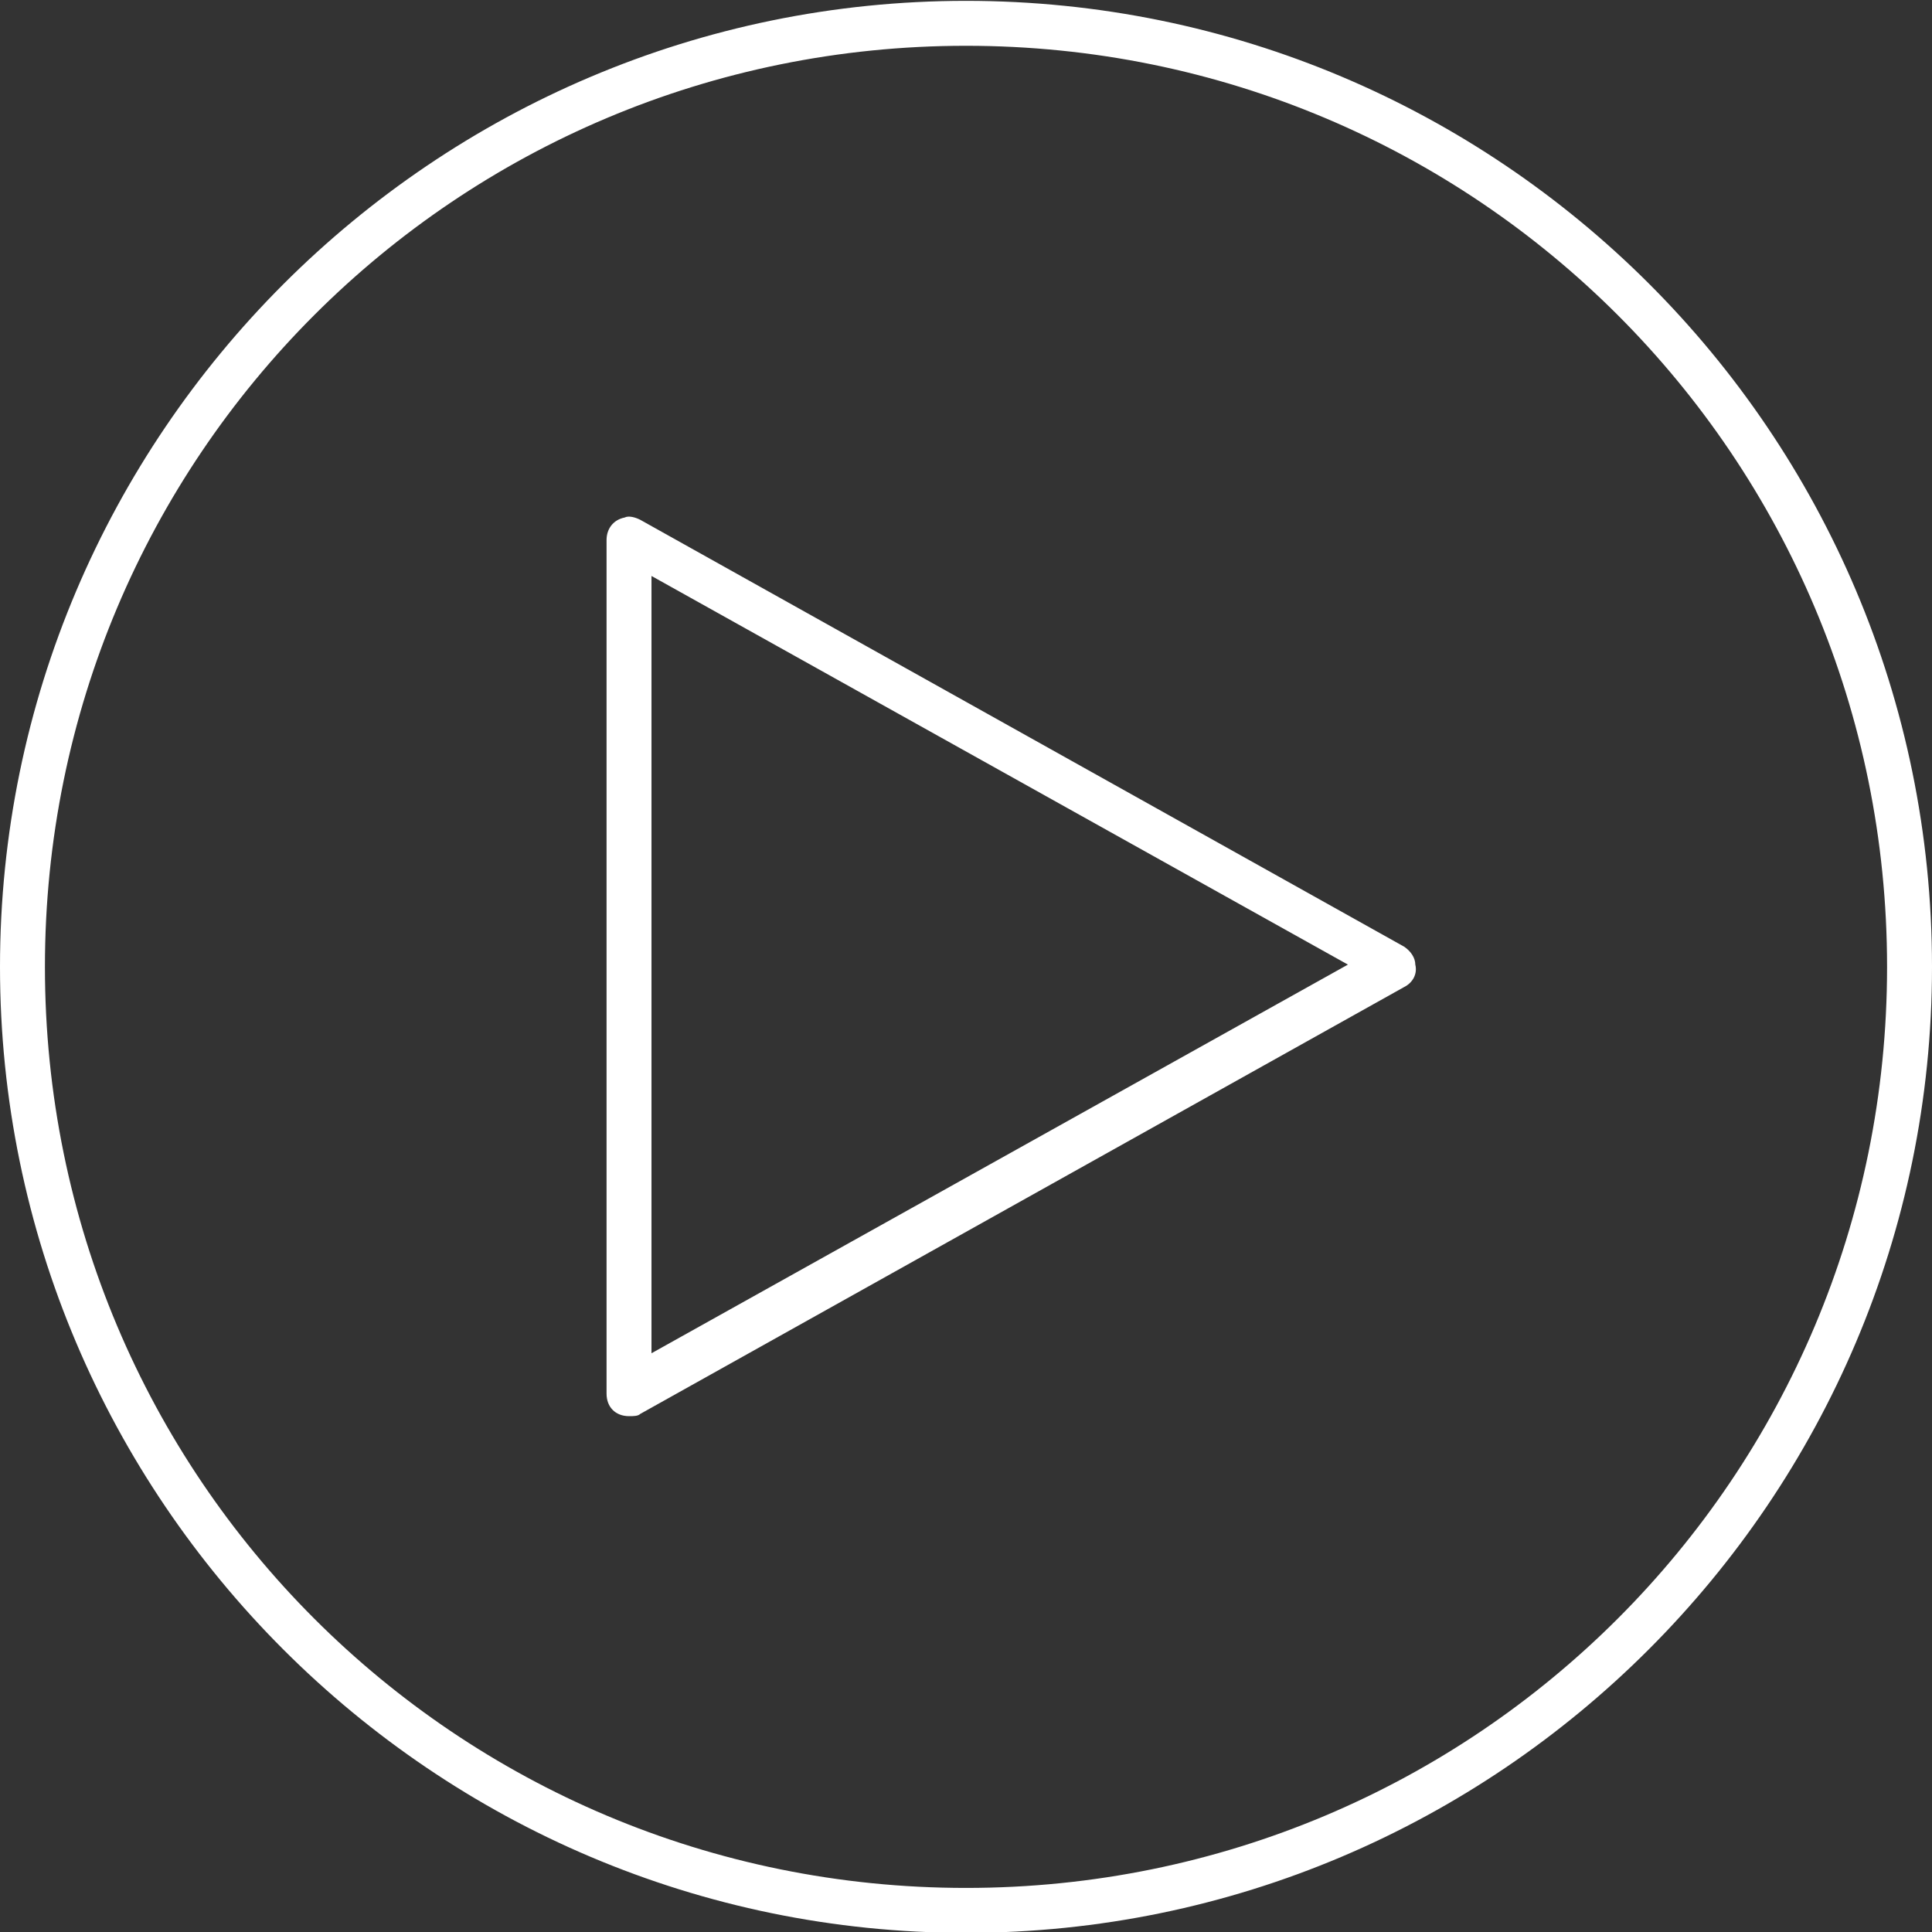 <?xml version="1.0" encoding="utf-8"?>
<!-- Generator: Adobe Illustrator 27.0.0, SVG Export Plug-In . SVG Version: 6.00 Build 0)  -->
<svg version="1.1"
	 id="Livello_1" xmlns:inkscape="http://www.inkscape.org/namespaces/inkscape" xmlns:cc="http://creativecommons.org/ns#" xmlns:svg="http://www.w3.org/2000/svg" xmlns:rdf="http://www.w3.org/1999/02/22-rdf-syntax-ns#" xmlns:sodipodi="http://sodipodi.sourceforge.net/DTD/sodipodi-0.dtd" xmlns:dc="http://purl.org/dc/elements/1.1/"
	 xmlns="http://www.w3.org/2000/svg" xmlns:xlink="http://www.w3.org/1999/xlink" x="0px" y="0px" viewBox="0 0 86 86"
	 style="enable-background:new 0 0 86 86;" xml:space="preserve">
<rect x="0" y="0" width="86" height="86" fill="#333333" stroke="none"/>
<style type="text/css">
	.st0{fill:#FFFFFF;}
</style>
<g transform="translate(0,-952.362)">
	<path class="st0" d="M43,952.4c-23.7,0-43,19.3-43,43c0,23.7,19.3,43,43,43s43-19.3,43-43C86,971.6,66.7,952.4,43,952.4z M43,954.4
		c22.7,0,41,18.3,41,41c0,22.7-18.3,41-41,41s-41-18.3-41-41C2,972.7,20.3,954.4,43,954.4z M27.8,975.4c-0.5,0.1-0.8,0.5-0.8,1v38
		c0,0.6,0.4,1,1,1c0.2,0,0.4,0,0.5-0.1l34-19c0.4-0.2,0.6-0.6,0.5-1c0-0.3-0.2-0.6-0.5-0.8l-34-19C28.3,975.4,28,975.3,27.8,975.4z
		 M29,978l31,17.3l-31,17.3V978z"/>
</g>
</svg>
